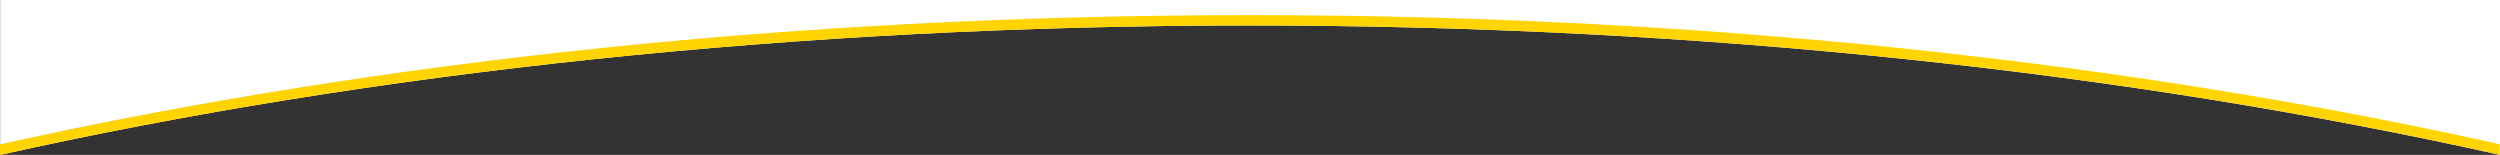 <svg xmlns="http://www.w3.org/2000/svg" xmlns:xlink="http://www.w3.org/1999/xlink" id="Layer_1" x="0px" y="0px" viewBox="0 0 3436.2 212.9" style="enable-background:new 0 0 3436.2 212.9;" xml:space="preserve"><rect x="0" y="0" width="3436.2" height="212.9" fill="#333333" stroke="none"/><style type="text/css">	.st0{fill:#FFFFFF;}	.st1{fill:none;}	.st2{fill:#FFD400;}</style><g>	<path id="SVGID_1_" class="st0" d="M0.2,0v212.9C507.9,99.6,1094,35,1718.2,35s1210.3,64.6,1718,177.9V0H0.2z"></path></g><path class="st1" d="M0.2,0v212.9C507.9,99.6,1094,35,1718.2,35s1210.3,64.6,1718,177.9V0H0.2z"></path><path class="st2" d="M0,212.9C507.8,99.6,1094,35,1718.2,35c624,0,1210,64.6,1717.6,177.8v-14.5c-113.7-25.3-230.8-48.1-350.4-68.1 C2652.4,57.6,2192.4,20.8,1718.2,20.8c-474.2,0-934.2,36.8-1367.3,109.4c-119.8,20.1-237.1,42.9-351,68.2V212.9z"></path></svg>